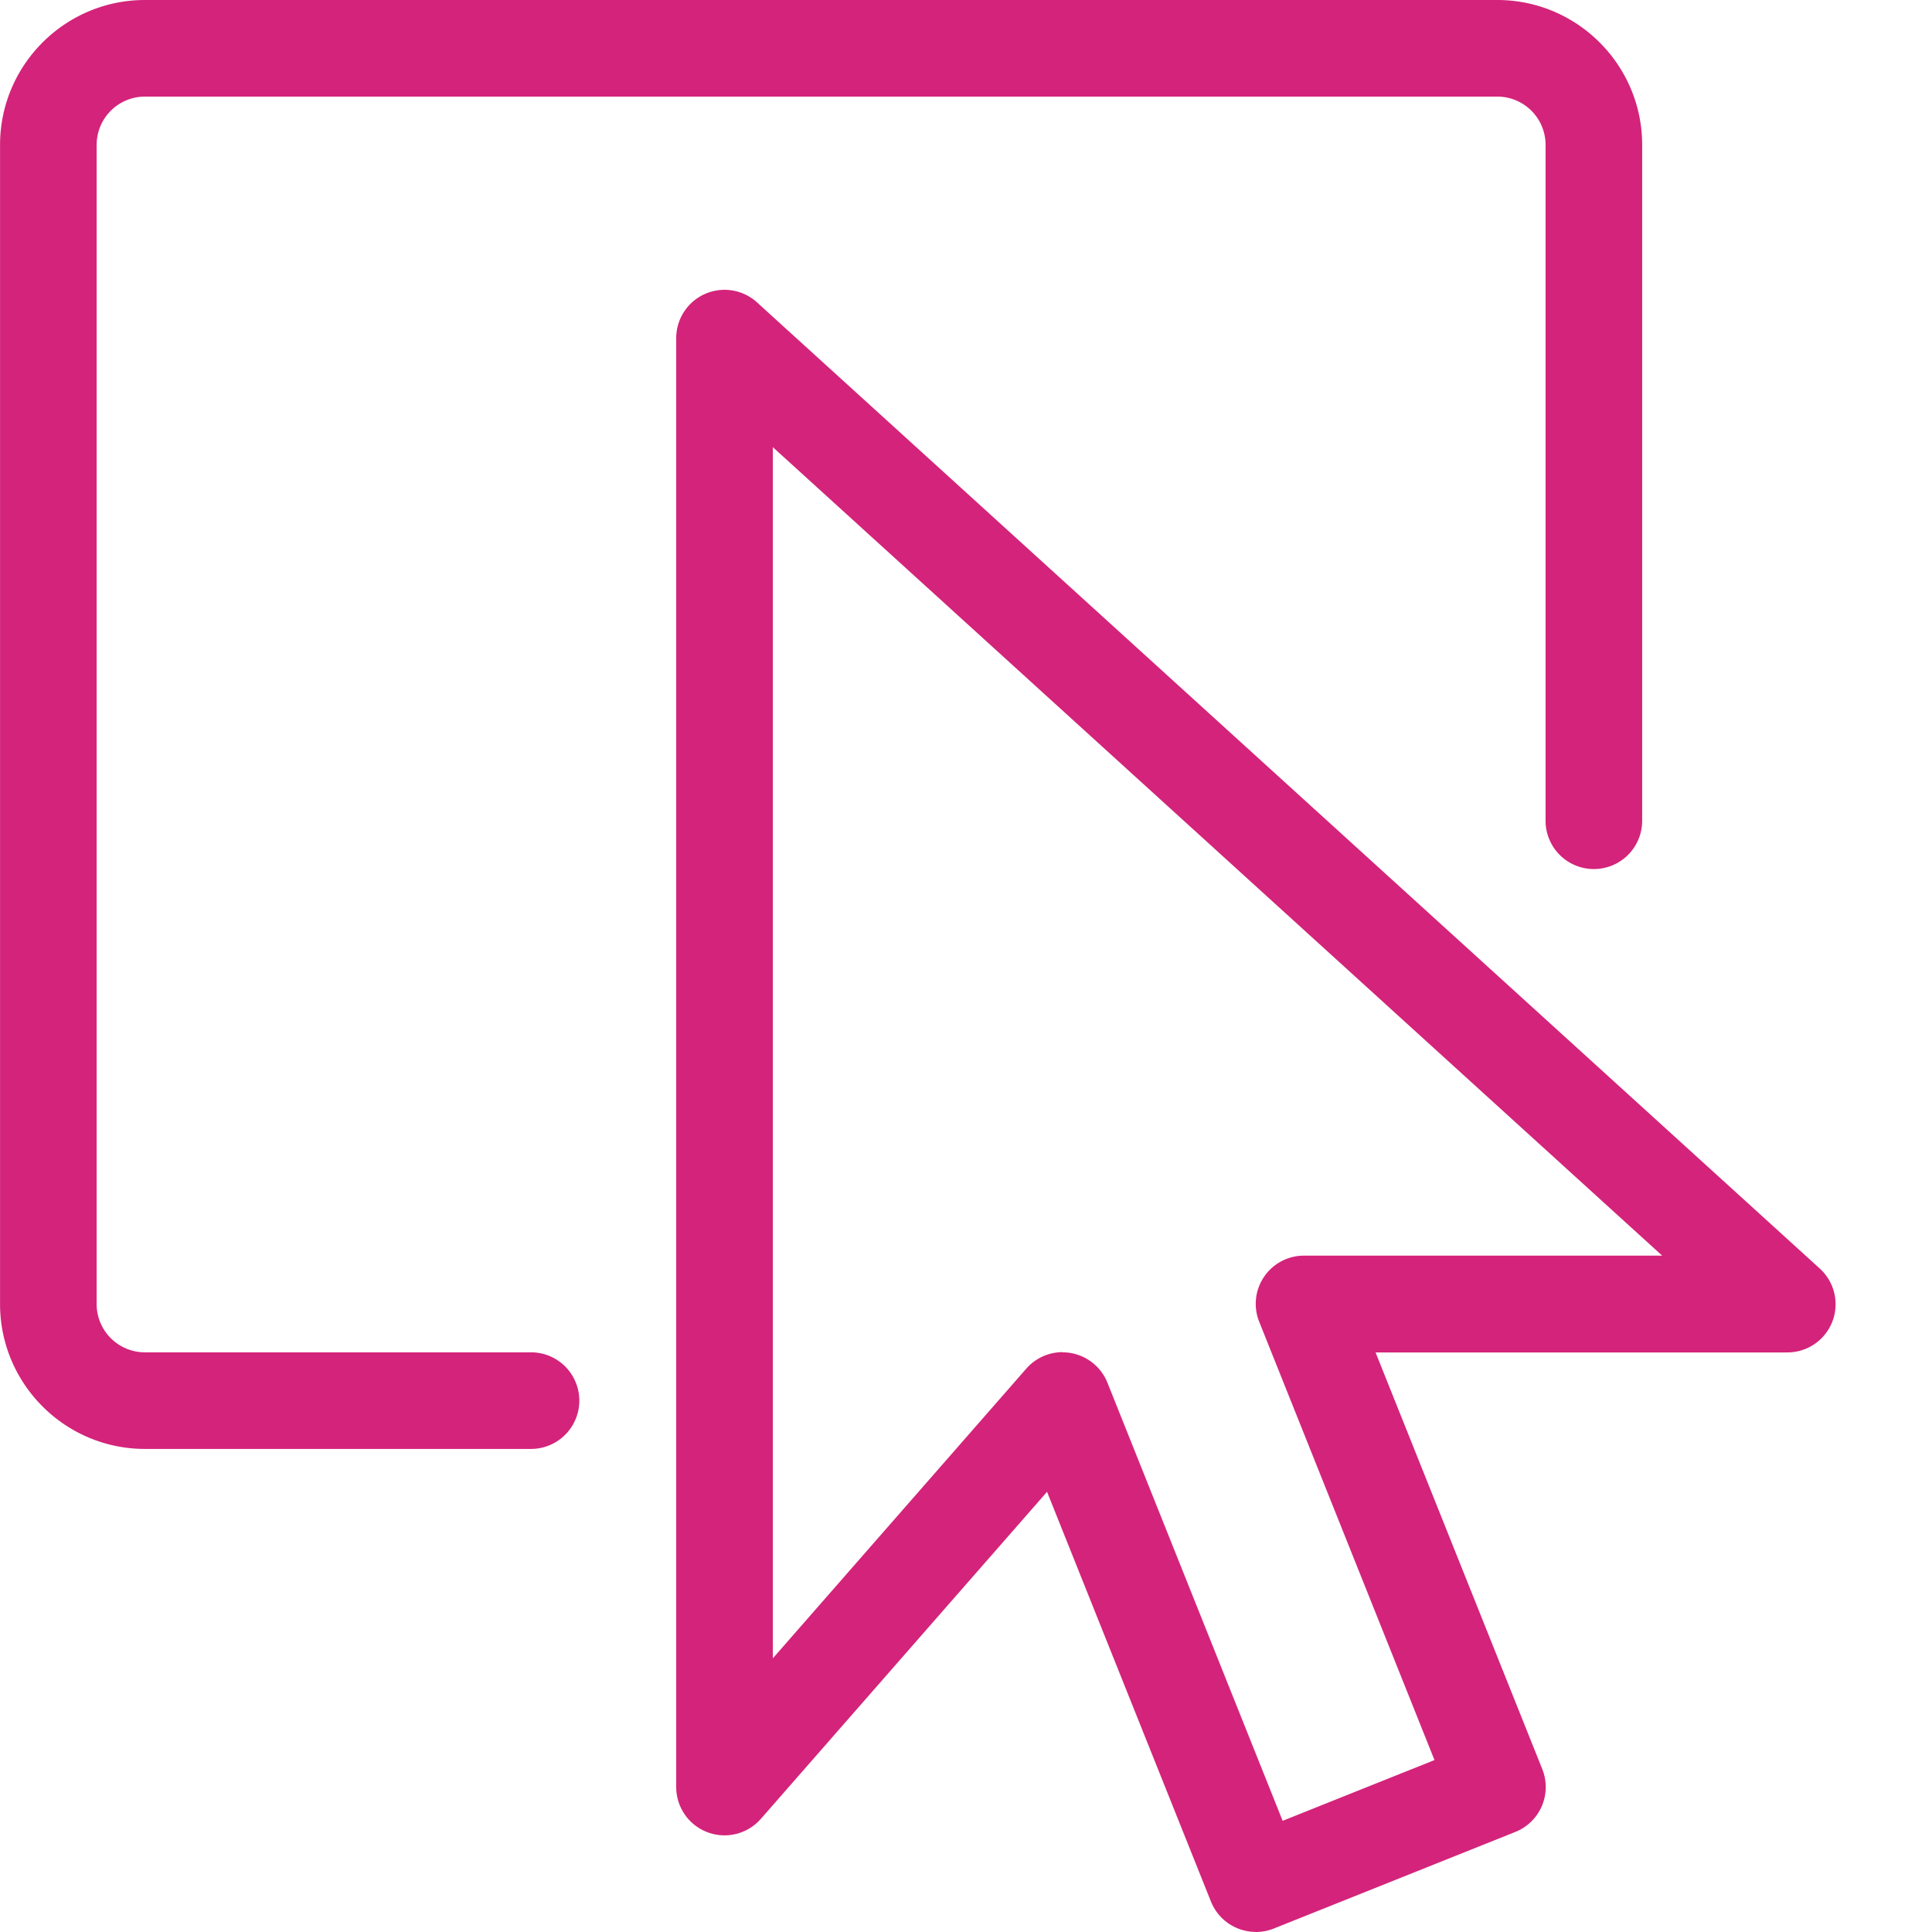 <?xml version="1.0" standalone="no"?><!DOCTYPE svg PUBLIC "-//W3C//DTD SVG 1.1//EN" "http://www.w3.org/Graphics/SVG/1.1/DTD/svg11.dtd"><svg t="1646559730768" class="icon" viewBox="0 0 1024 1024" version="1.1" xmlns="http://www.w3.org/2000/svg" p-id="2047" width="40" height="40" xmlns:xlink="http://www.w3.org/1999/xlink"><defs><style type="text/css"></style></defs><path d="M281.612 767.962h-204.79C34.481 767.962 0.026 733.506 0.026 691.165v-614.369C0.026 34.456 34.481 0 76.822 0h716.764c42.34 0 76.796 34.456 76.796 76.796v358.382a25.599 25.599 0 0 1-51.197 0v-358.382a25.599 25.599 0 0 0-25.599-25.599h-716.764a25.599 25.599 0 0 0-25.599 25.599v614.369a25.599 25.599 0 0 0 25.599 25.599h204.79a25.599 25.599 0 0 1 0 51.197z" fill="#d4237a" p-id="2048"></path><path d="M665.592 1023.949a25.599 25.599 0 0 1-23.756-16.076l-86.882-217.18-151.698 173.355A25.599 25.599 0 0 1 358.408 947.204v-767.962a25.599 25.599 0 0 1 42.852-18.943l563.172 511.974a25.548 25.548 0 0 1-17.202 44.542H729.077l88.367 220.866a25.599 25.599 0 0 1-14.284 33.278l-127.994 51.197a26.008 26.008 0 0 1-9.523 1.843z m-102.395-307.185a25.599 25.599 0 0 1 23.756 16.076l92.872 232.232 80.482-32.203-92.872-232.232a25.548 25.548 0 0 1 23.756-35.121h189.789L409.605 236.993v641.965l134.342-153.541a25.65 25.65 0 0 1 19.25-8.755z" fill="#d4237a" p-id="2049"></path></svg>